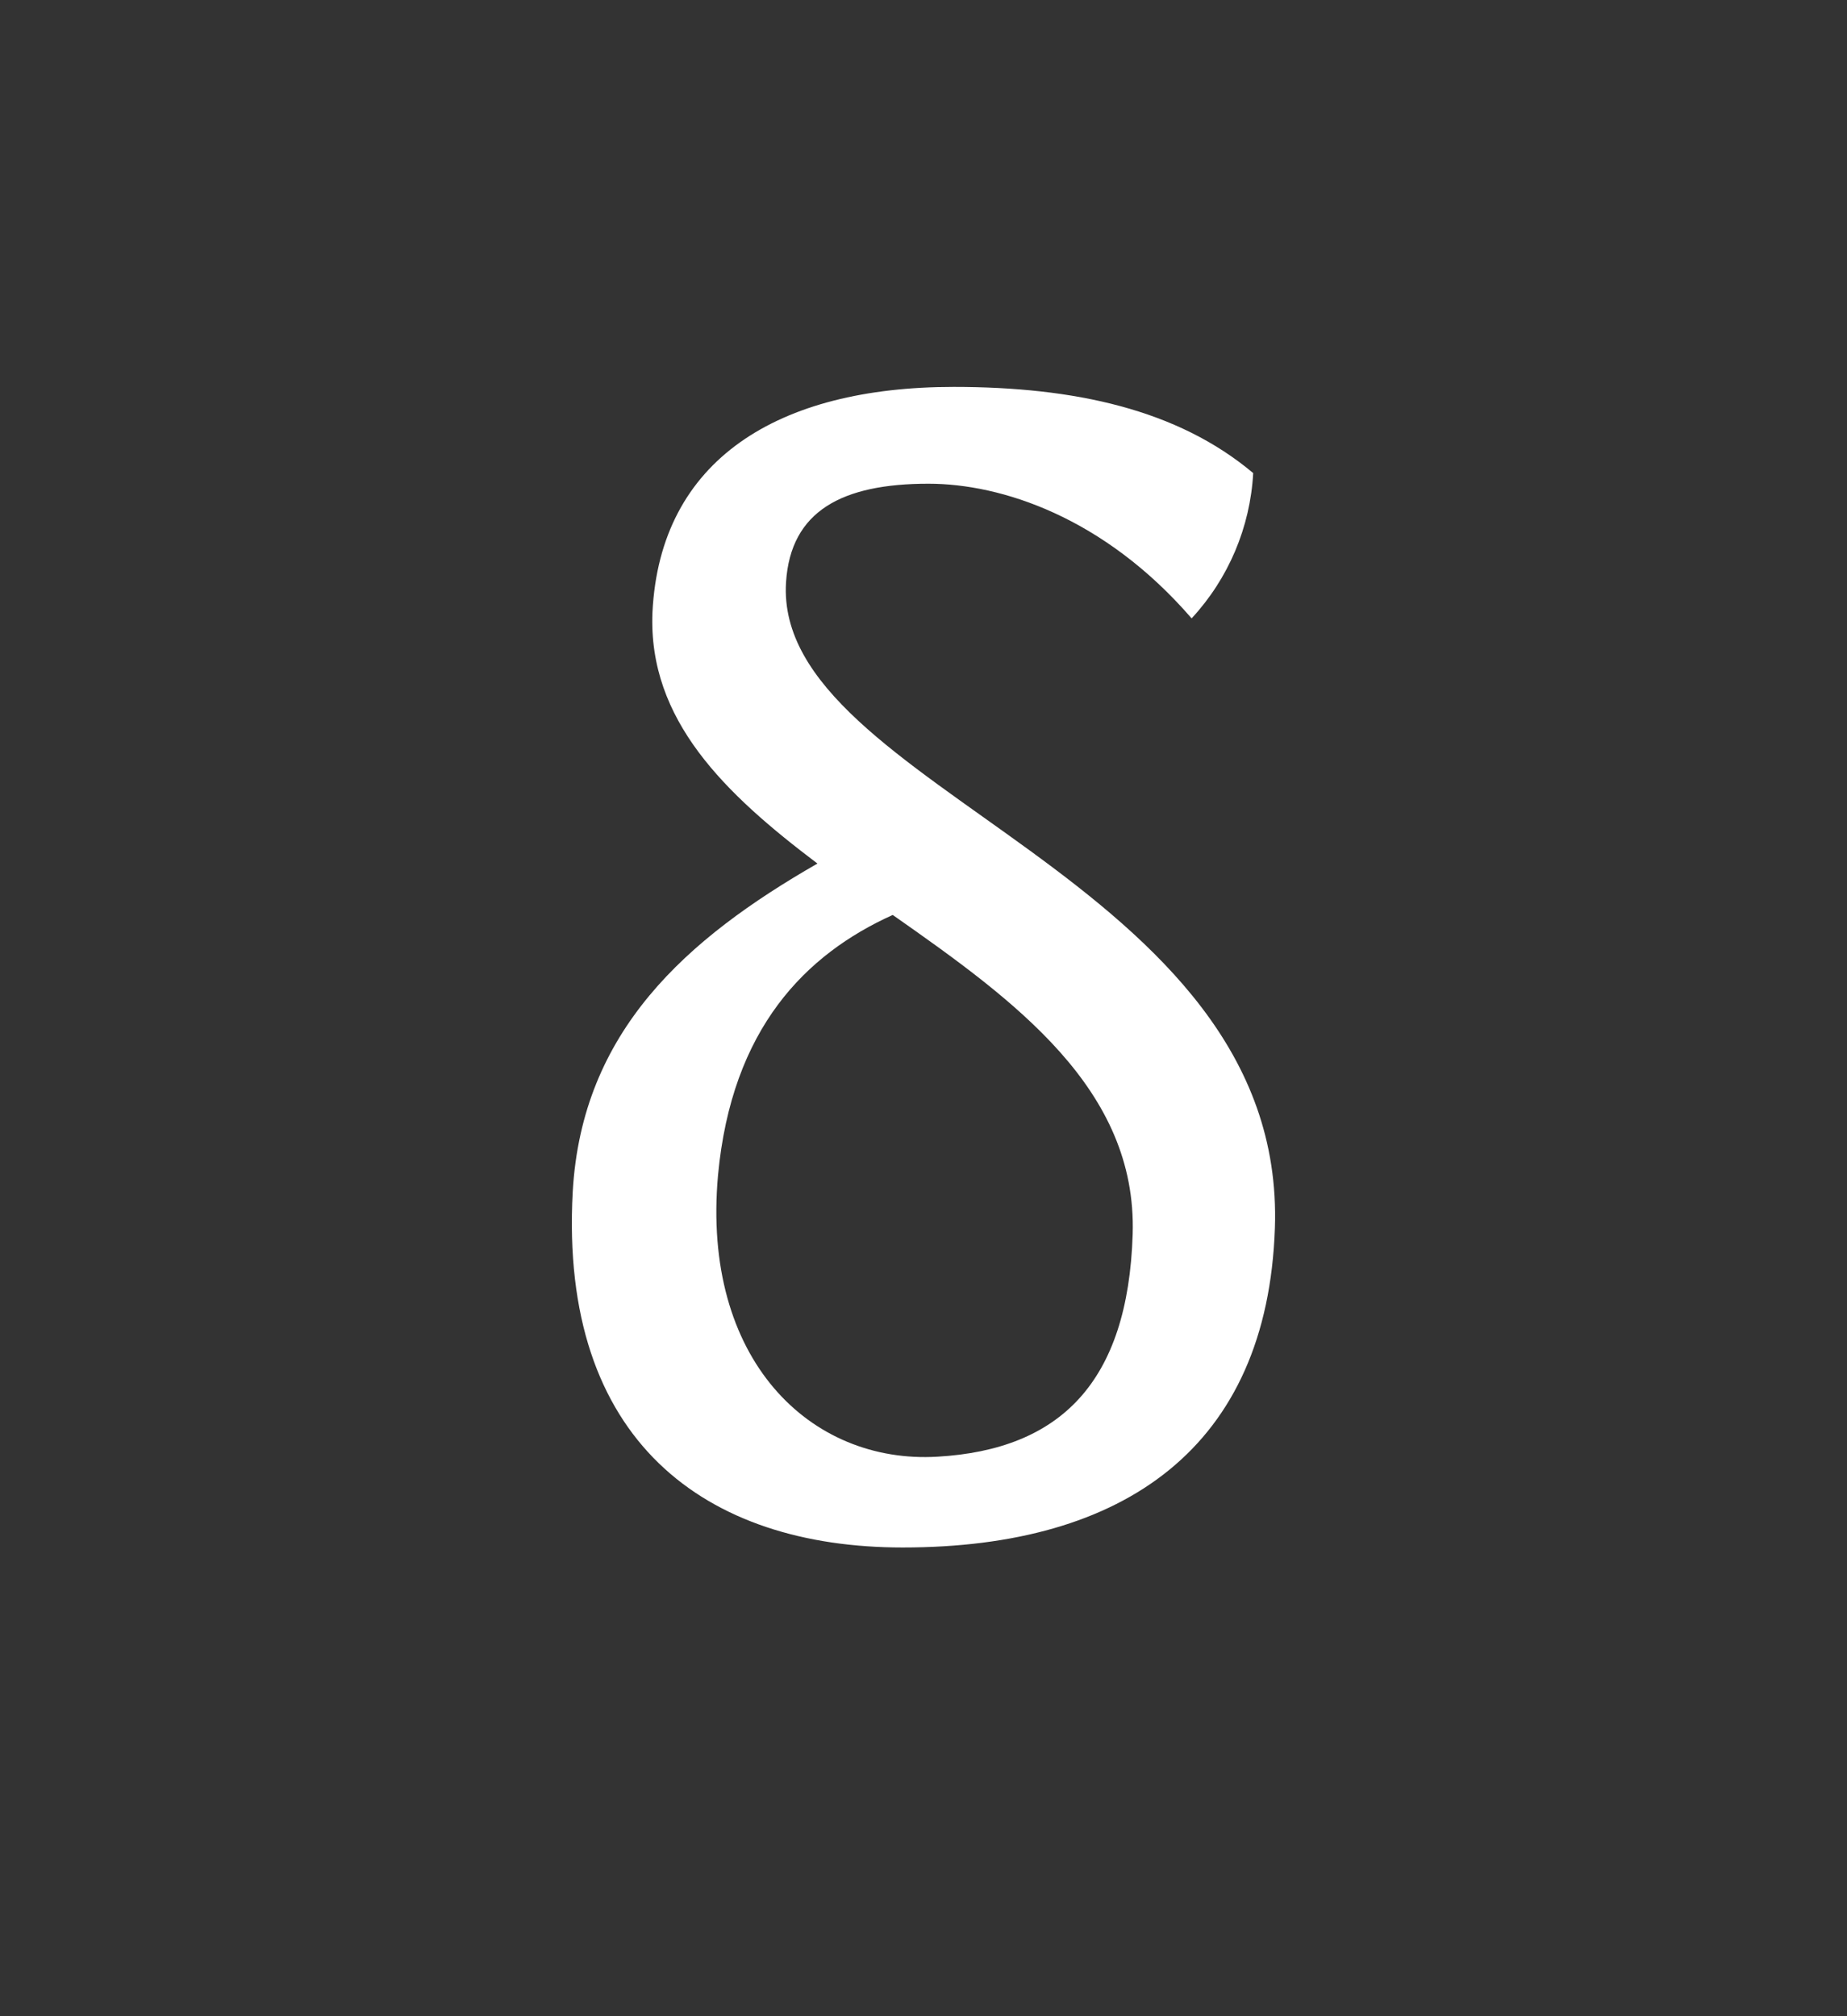 <svg xmlns="http://www.w3.org/2000/svg" width="120" height="131" viewBox="0 0 120 131">
  <rect x="0" y="0" width="120" height="131" fill="#333333" stroke="none"/>
  <path fill="#FFF" d="M14.07,12.82 C14.37,8.2 17.71,6.43 23.32,6.43 C28.04,6.43 34.72,8.59 40.42,15.18 C42.813,12.596 44.228,9.257 44.42,5.74 C39.51,1.61 32.82,0.14 24.96,0.14 C13.55,0.14 5.88,4.86 5.39,14.79 C5.1,21.79 10.11,26.58 16.11,31.11 C7.59,36 0.8,42 0.21,52.44 C-0.67,68.66 8.86,75.55 21.65,75.55 C36.1,75.55 45.34,69 45.83,54.8 C46.62,31.89 13.19,26.29 14.07,12.82 Z M36.59,55.19 C36.29,64.83 31.87,69.19 23.91,69.65 C15.65,70.14 8.57,63.35 9.65,51.36 C10.54,41.82 15.35,37 21,34.45 C28.92,40 36.88,45.76 36.59,55.19 Z" transform="translate(37 25)"/>
</svg>
